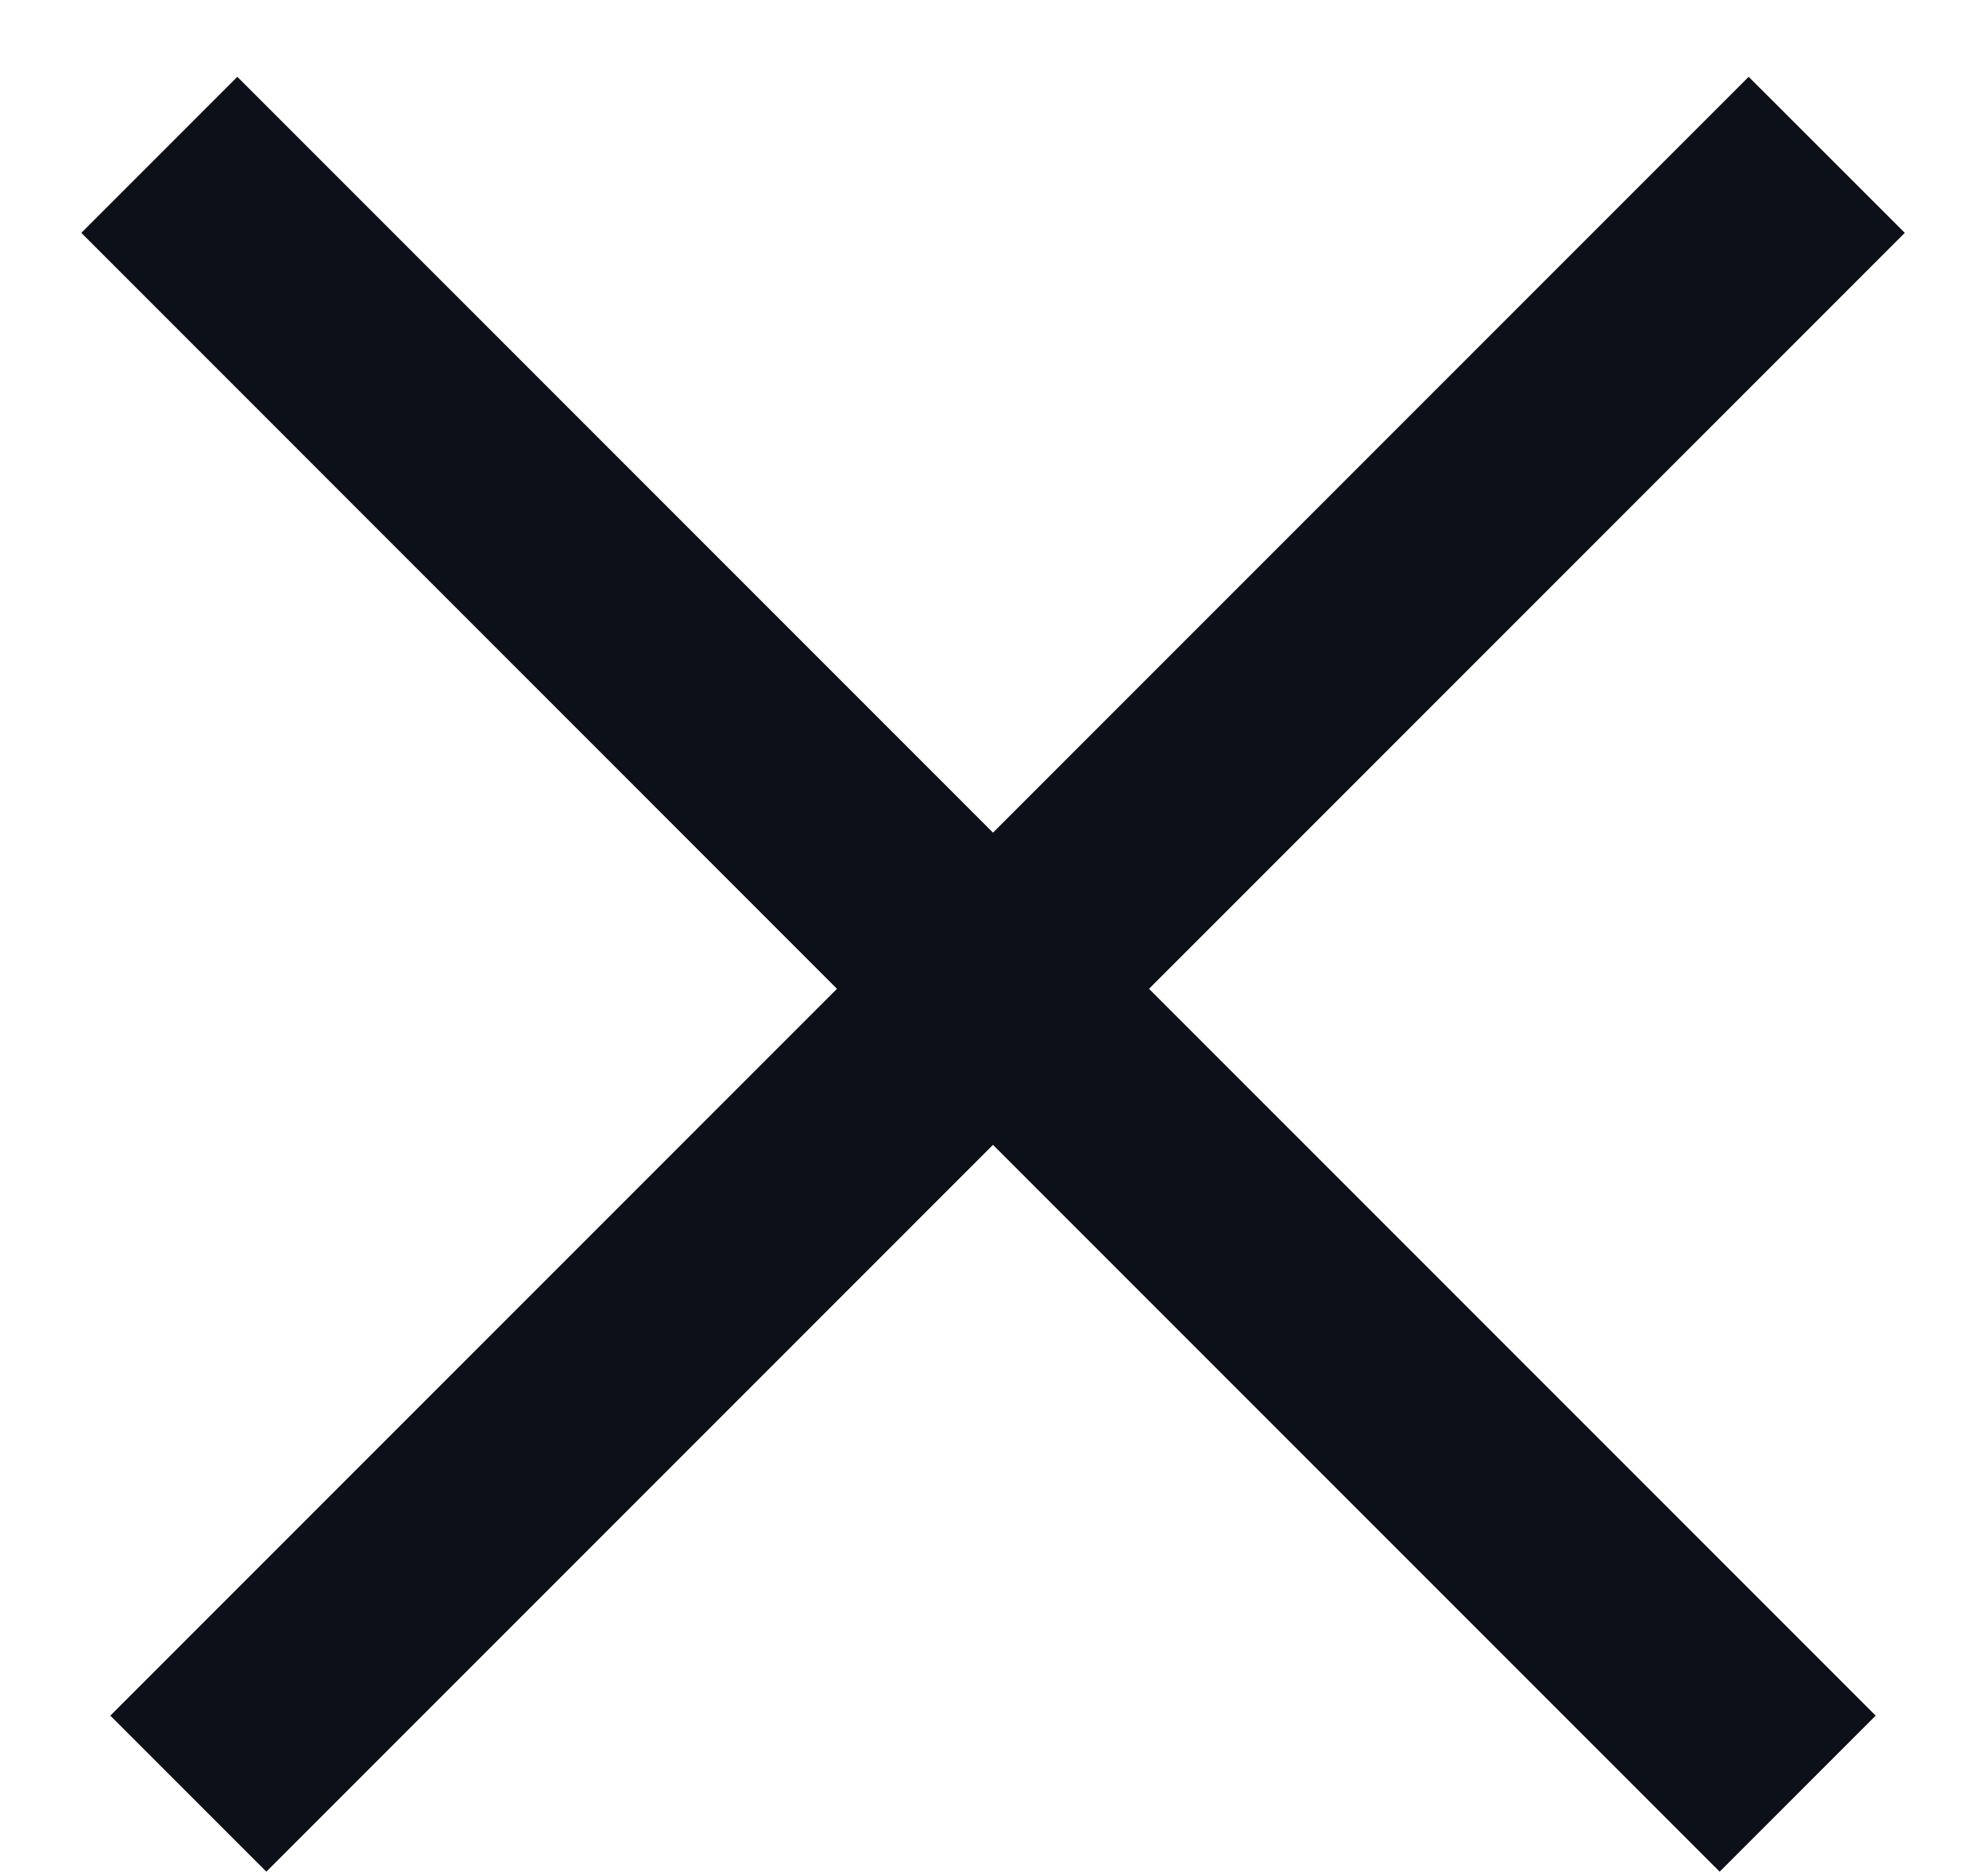 <svg width="18" height="17" viewBox="0 0 18 17" fill="none" xmlns="http://www.w3.org/2000/svg">
<path fill-rule="evenodd" clip-rule="evenodd" d="M10.414 8.96L17 15.546L15.586 16.96L9 10.374L2.414 16.96L1 15.546L7.586 8.96L0.737 2.11L2.151 0.696L9 7.545L15.849 0.696L17.264 2.11L10.414 8.96Z" fill="#0C1018"/>
</svg>